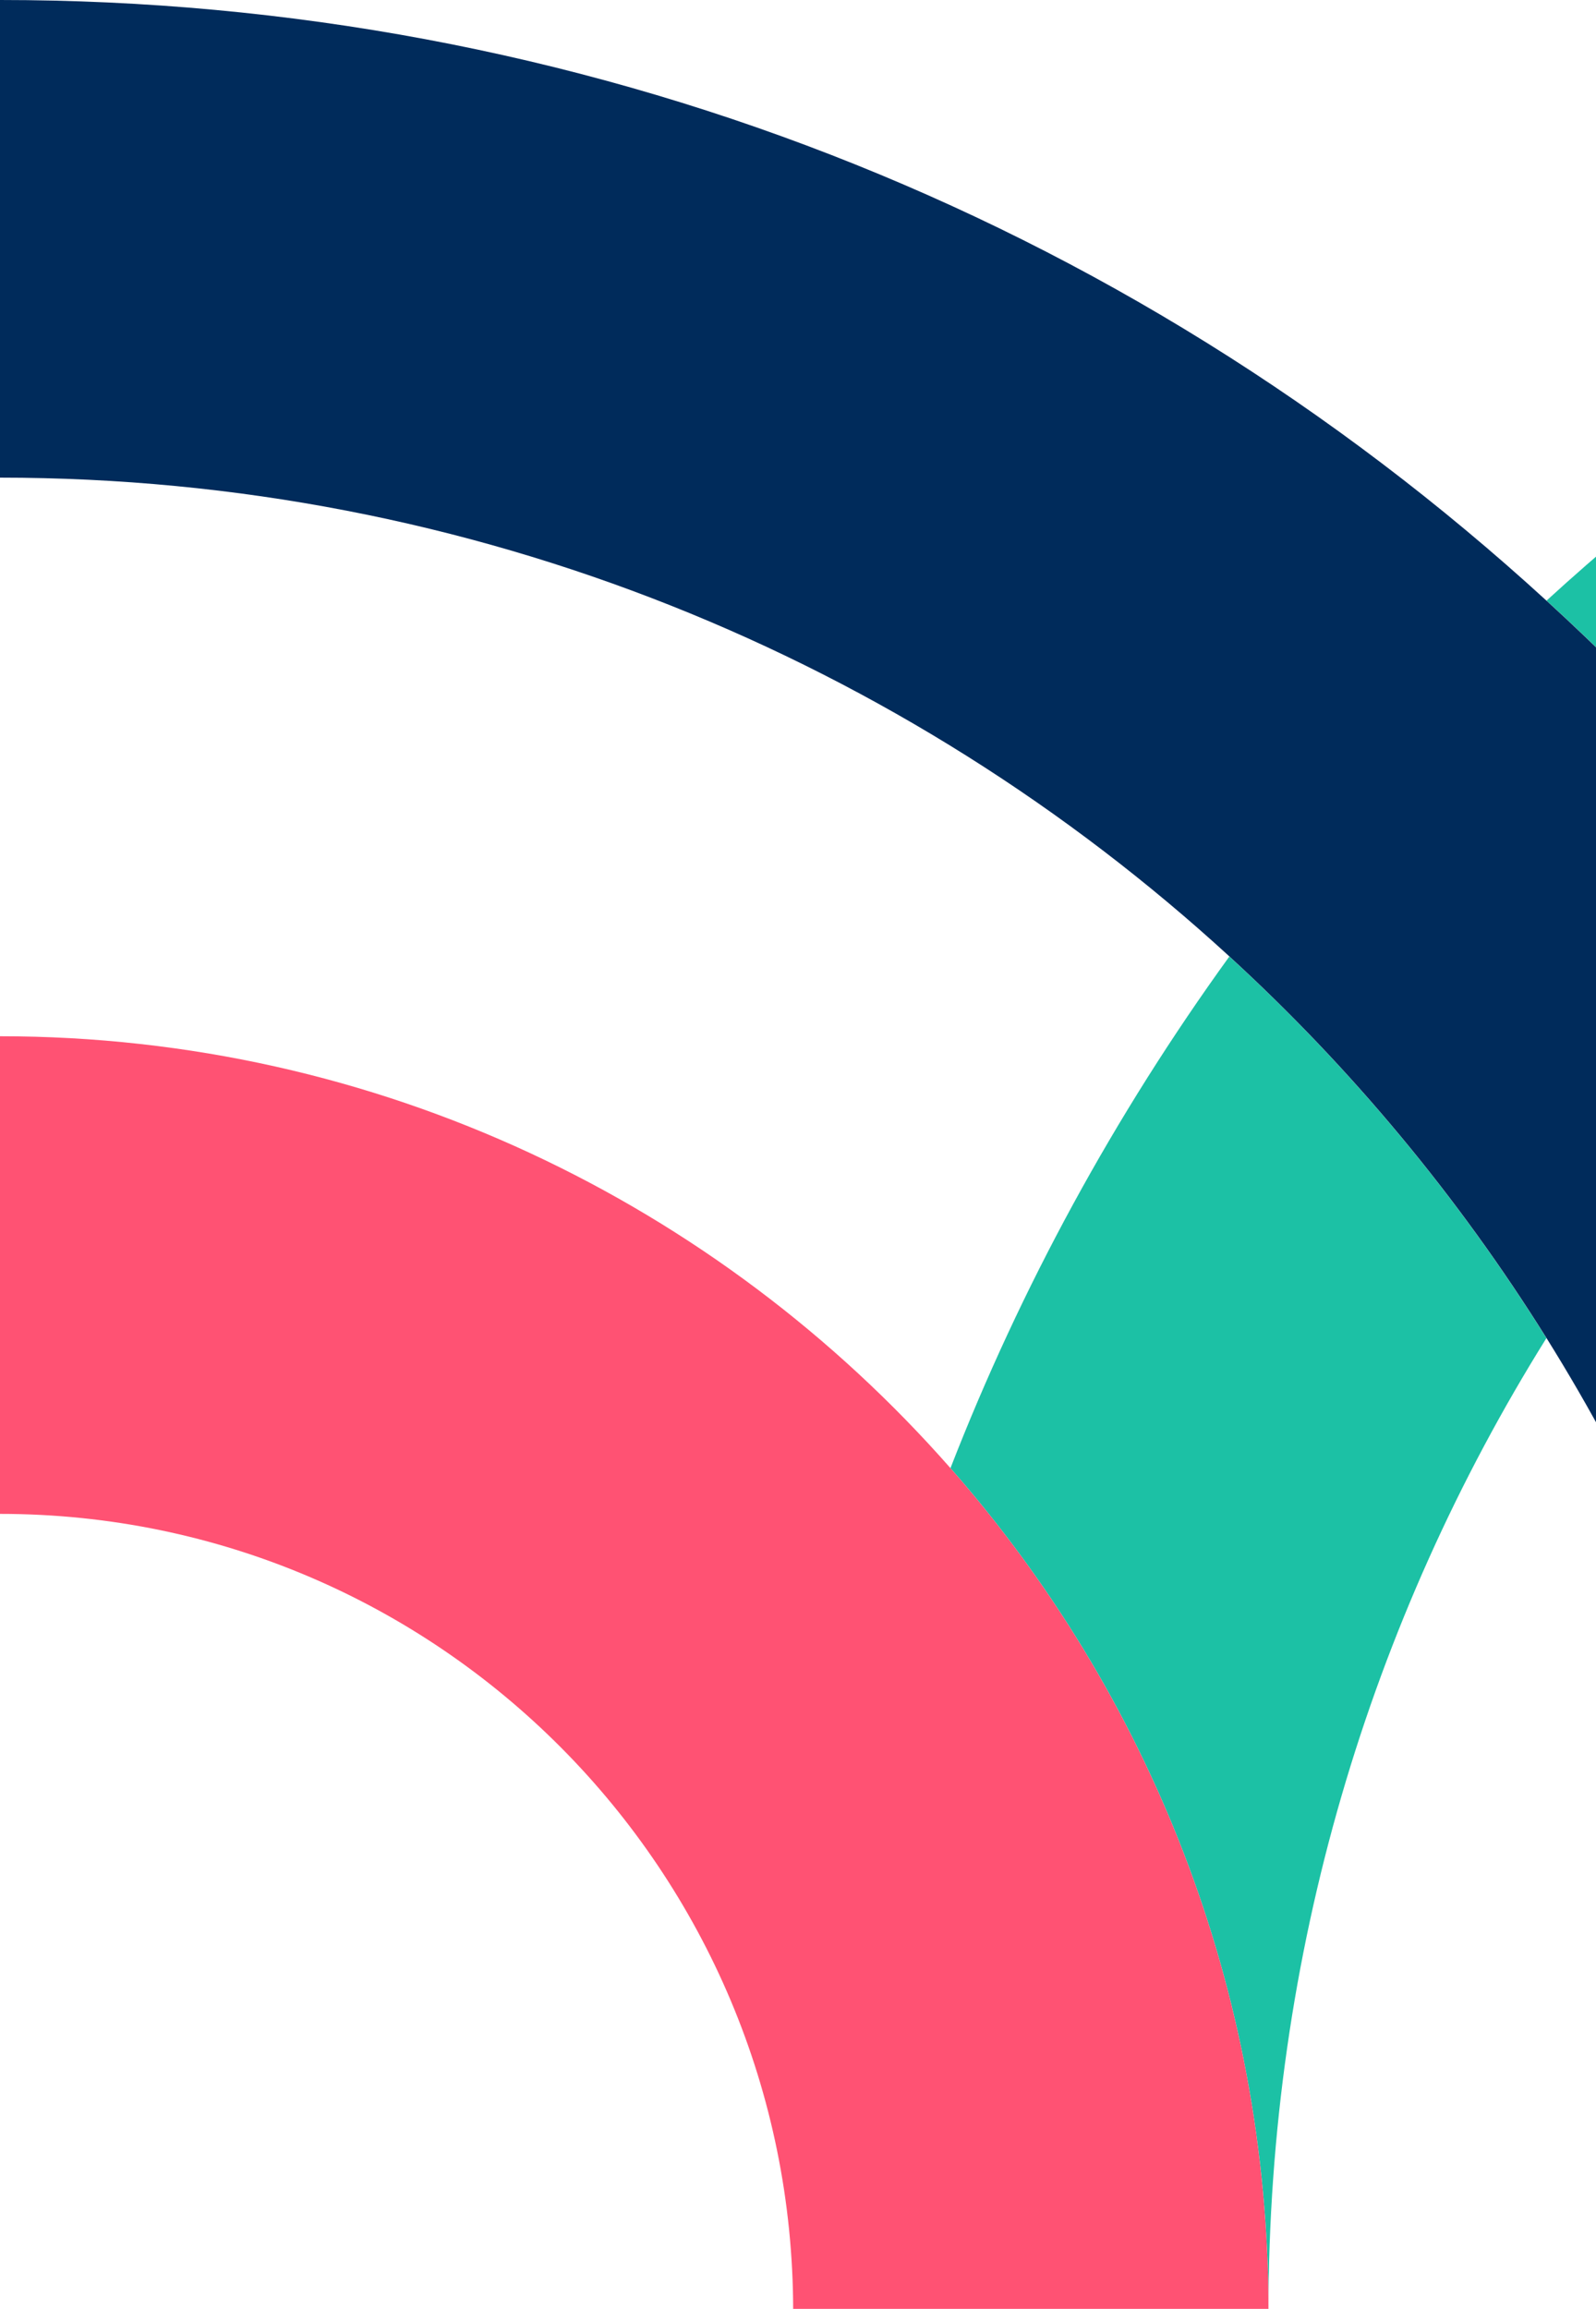 <svg width="298" height="431" viewBox="0 0 298 431" fill="none" xmlns="http://www.w3.org/2000/svg">
<g clip-path="url(#clip0_5_41)">
<path d="M577.508 8.10026e-05L577.508 89.162C489.082 89.162 408.513 123.017 347.985 178.539C334.704 160.175 319.926 142.723 303.652 126.373C298.789 121.487 293.818 116.735 288.768 112.117C367.947 39.681 469.708 6.21542e-05 577.508 8.10026e-05Z" fill="#1CC1A5"/>
<path d="M229.523 178.539C252.318 199.426 272.253 223.401 288.741 249.793C255.872 302.415 236.845 364.675 236.845 431.419C236.845 371.119 214.371 316.054 177.467 274.063C190.614 240.262 208.091 208.205 229.55 178.539L229.523 178.539Z" fill="#1CC1A5"/>
<path d="M177.467 274.063C214.371 316.054 236.845 371.119 236.845 431.419L148.098 431.419C148.098 349.238 81.799 282.601 2.60202e-05 282.601L4.16097e-05 193.439C70.602 193.439 134.042 224.663 177.467 274.063Z" fill="#FF5273"/>
<path d="M288.741 112.117C293.791 116.735 298.762 121.487 303.625 126.373C319.899 142.724 334.677 160.175 347.959 178.539C369.417 208.206 386.867 240.262 400.041 274.063C363.11 316.054 340.663 371.119 340.663 431.419C340.663 364.675 321.636 302.415 288.767 249.793C272.279 223.401 252.344 199.426 229.549 178.539C168.995 123.017 88.426 89.162 5.98421e-05 89.162L7.54317e-05 0C107.827 1.8853e-05 209.561 39.654 288.741 112.117Z" fill="#002B5B"/>
</g>
<defs>
<clipPath id="clip0_5_41">
<rect width="577.508" height="431.419" fill="white" transform="matrix(1 1.74846e-07 1.74846e-07 -1 0 431.419)"/>
</clipPath>
</defs>
</svg>

